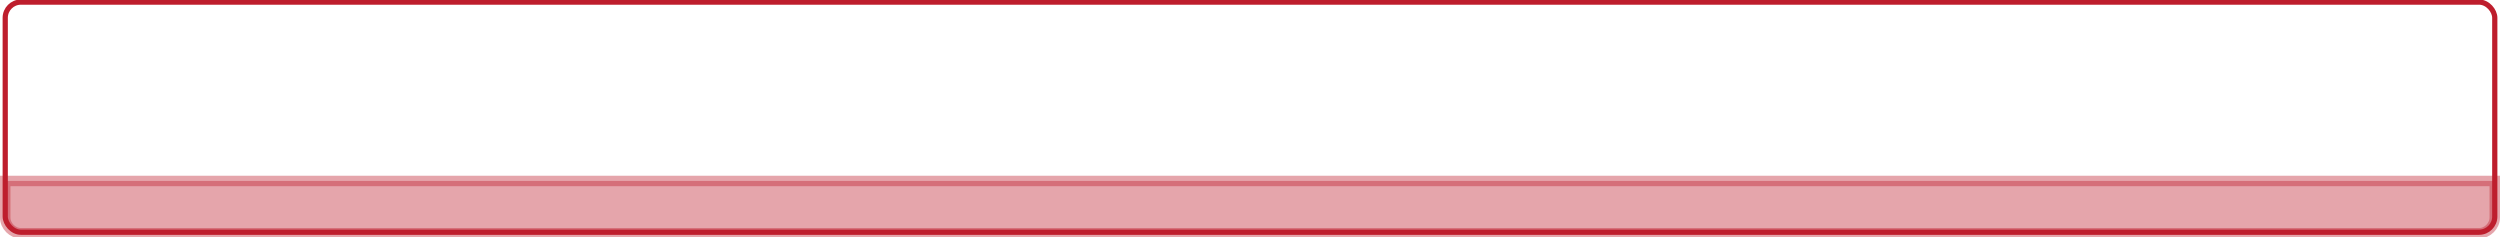 <?xml version="1.0" encoding="UTF-8"?><svg id="b" xmlns="http://www.w3.org/2000/svg" viewBox="0 0 239 22.7"><g id="c"><path d="M.5,17.3h238v3.5c0,.8-.7,1.5-1.5,1.5H2c-.8,0-1.5-.7-1.5-1.5v-3.5h0Z" fill="#be1e2d" opacity=".4" stroke="#be1e2d" stroke-miterlimit="10"/><rect x=".5" y=".2" width="238" height="22" rx="1.5" ry="1.5" fill="none" stroke="#be1e2d" stroke-miterlimit="10" stroke-width=".5"/></g></svg>